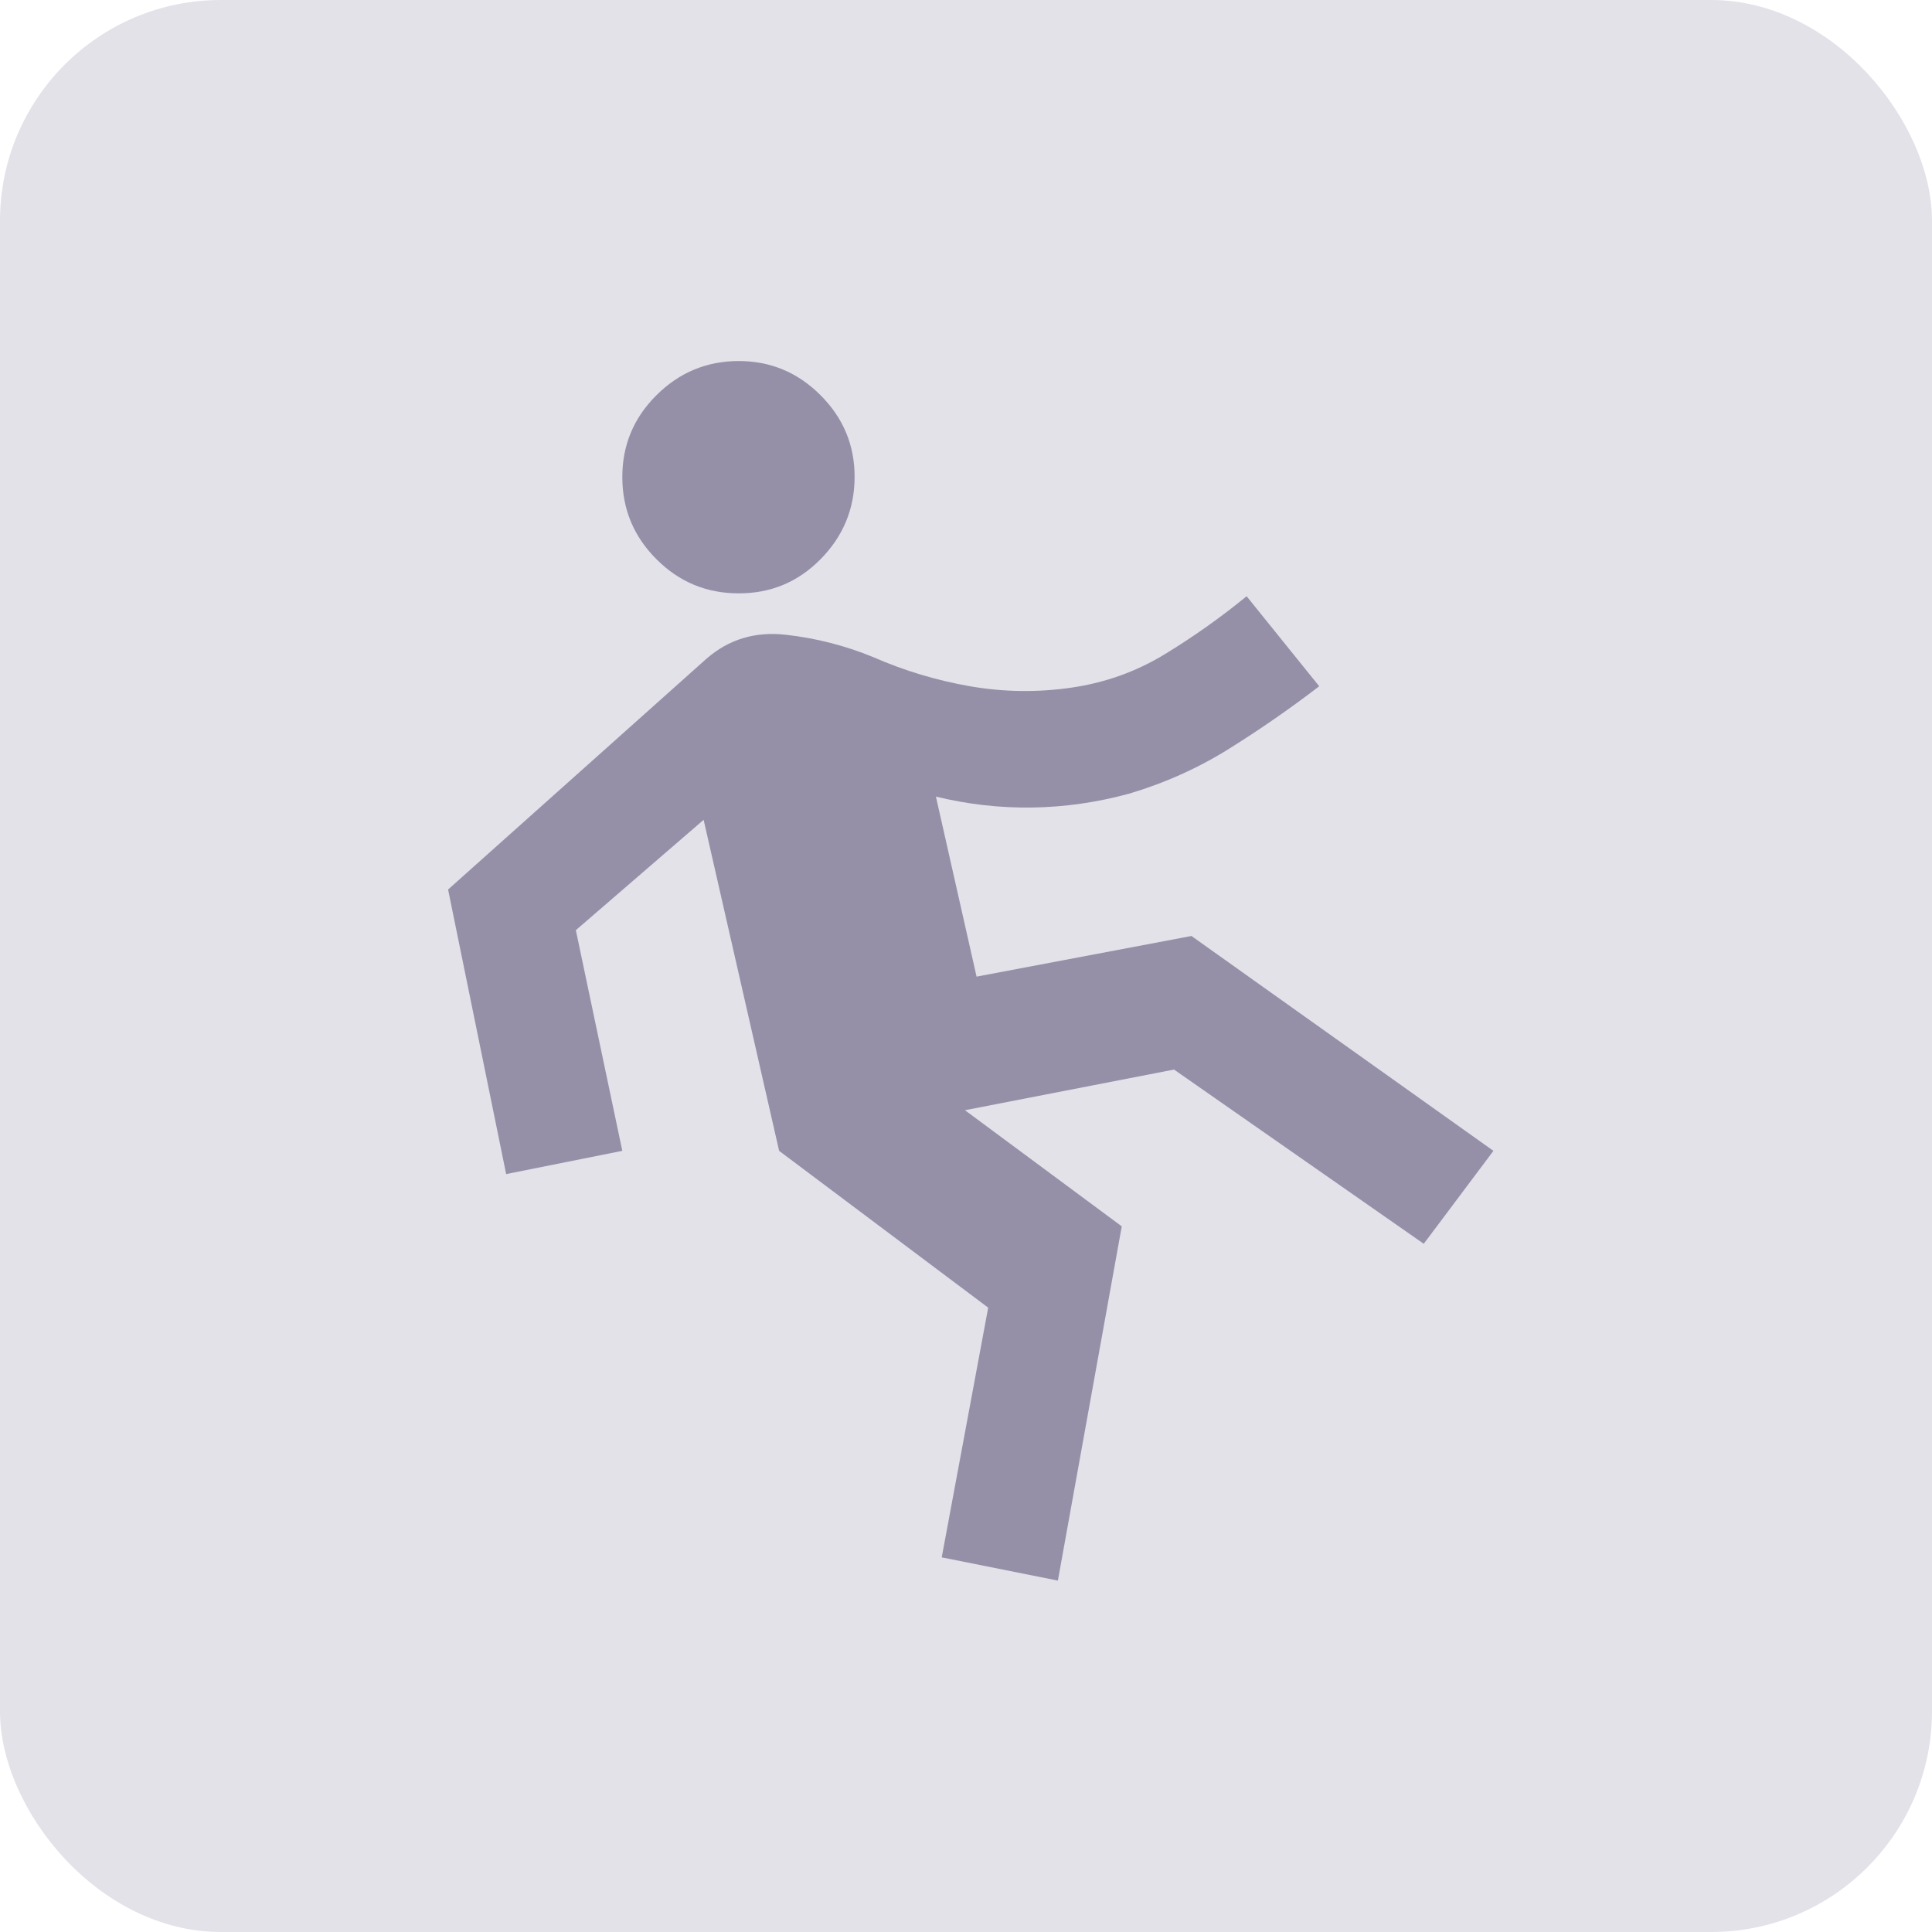 <svg width="140" height="140" viewBox="0 0 140 140" fill="none" xmlns="http://www.w3.org/2000/svg">
<rect width="140" height="140" rx="16" fill="#E3E2E9"/>
<path d="M76.658 114.537L68.241 112.854L71.608 94.758L56.458 83.395L50.987 59.408L41.728 67.404L45.095 83.395L36.678 85.079L32.47 64.458L51.197 47.73C52.81 46.327 54.722 45.749 56.933 45.996C59.144 46.243 61.265 46.786 63.296 47.625C65.541 48.607 67.874 49.308 70.295 49.729C72.716 50.15 75.153 50.185 77.605 49.834C80.057 49.483 82.319 48.677 84.393 47.414C86.466 46.152 88.447 44.749 90.335 43.206L95.595 49.729C93.491 51.342 91.317 52.85 89.072 54.253C86.828 55.656 84.408 56.743 81.813 57.514C79.498 58.145 77.167 58.479 74.819 58.516C72.47 58.552 70.138 58.289 67.82 57.725L70.766 70.77L86.337 67.825L108.22 83.395L103.17 90.129L85.074 77.504L69.924 80.45L81.287 88.866L76.658 114.537ZM53.512 42.995C51.197 42.995 49.217 42.172 47.57 40.525C45.923 38.878 45.098 36.896 45.095 34.579C45.092 32.261 45.917 30.281 47.57 28.637C49.222 26.993 51.203 26.168 53.512 26.162C55.821 26.157 57.803 26.981 59.458 28.637C61.114 30.292 61.937 32.273 61.928 34.579C61.92 36.885 61.097 38.867 59.458 40.525C57.82 42.183 55.838 43.007 53.512 42.995Z" fill="#9590A8"/>
</svg>
